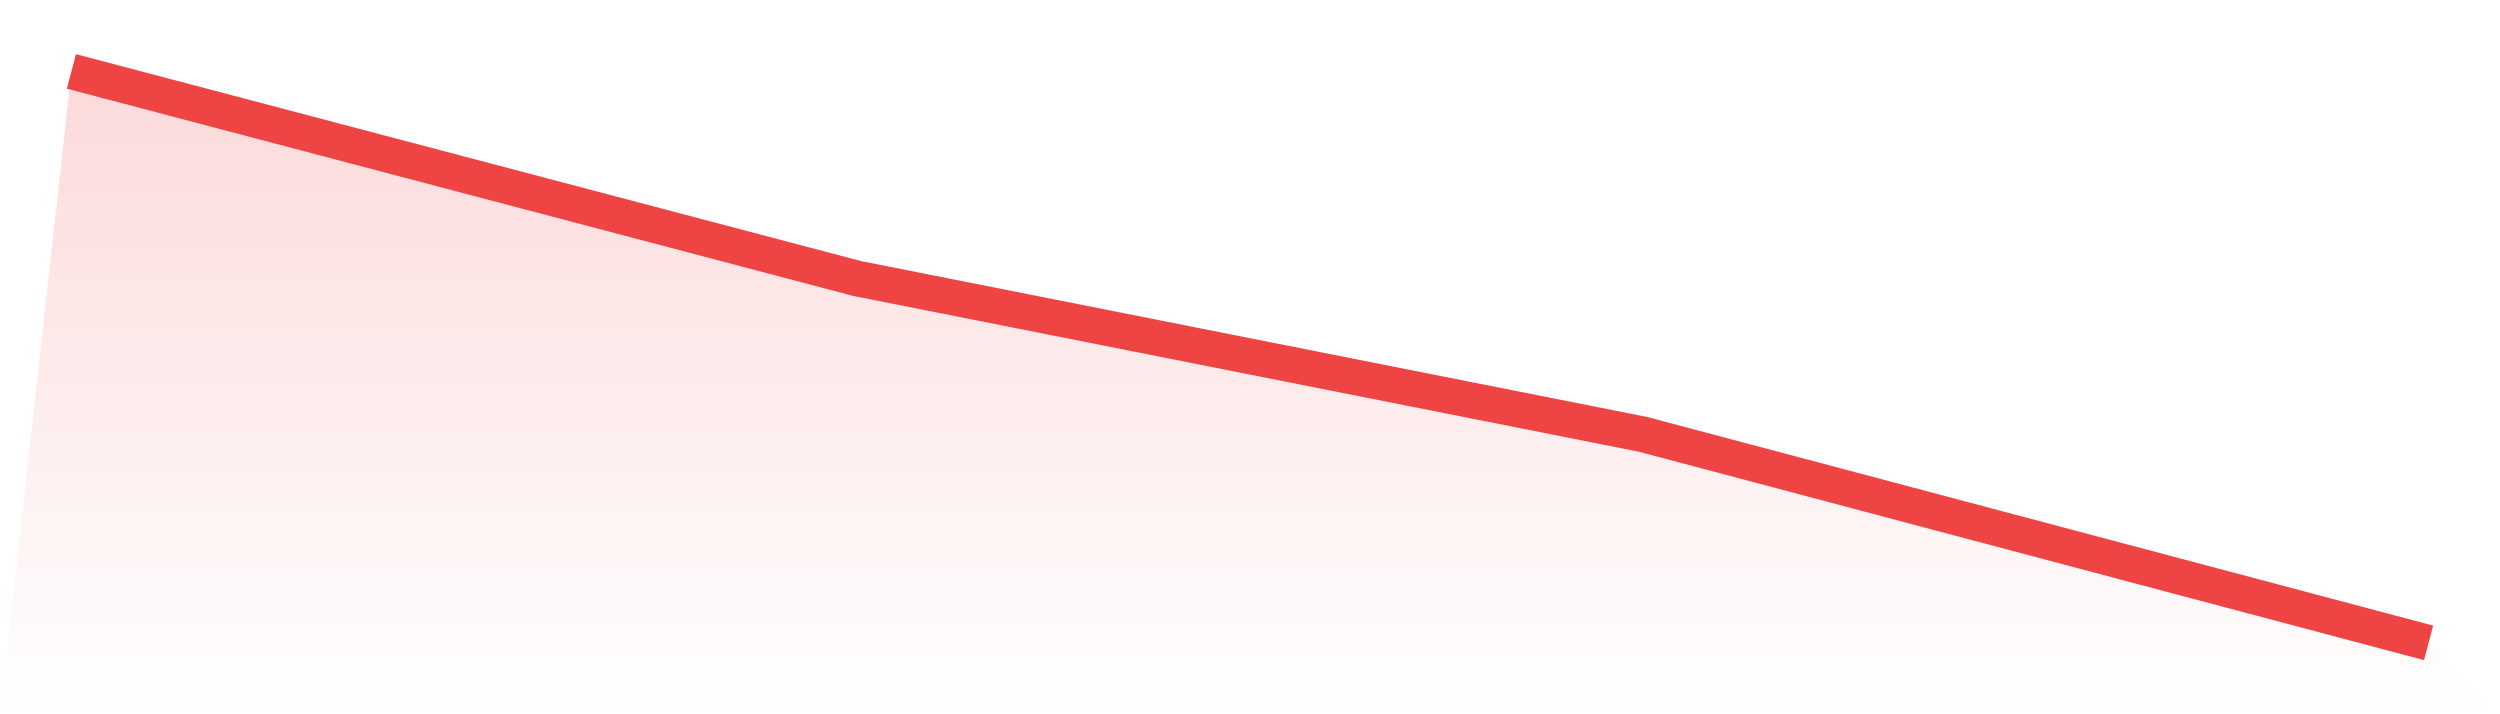 <svg viewBox="0 0 140 40" xmlns="http://www.w3.org/2000/svg">
<defs>
<linearGradient id="gradient" x1="0" x2="0" y1="0" y2="1">
<stop offset="0%" stop-color="#ef4444" stop-opacity="0.2"/>
<stop offset="100%" stop-color="#ef4444" stop-opacity="0"/>
</linearGradient>
</defs>
<path d="M4,4 L4,4 L48,15.596 L92,24.321 L136,36 L140,40 L0,40 z" fill="url(#gradient)"/>
<path d="M4,4 L4,4 L48,15.596 L92,24.321 L136,36" fill="none" stroke="#ef4444" stroke-width="2"/>
</svg>
